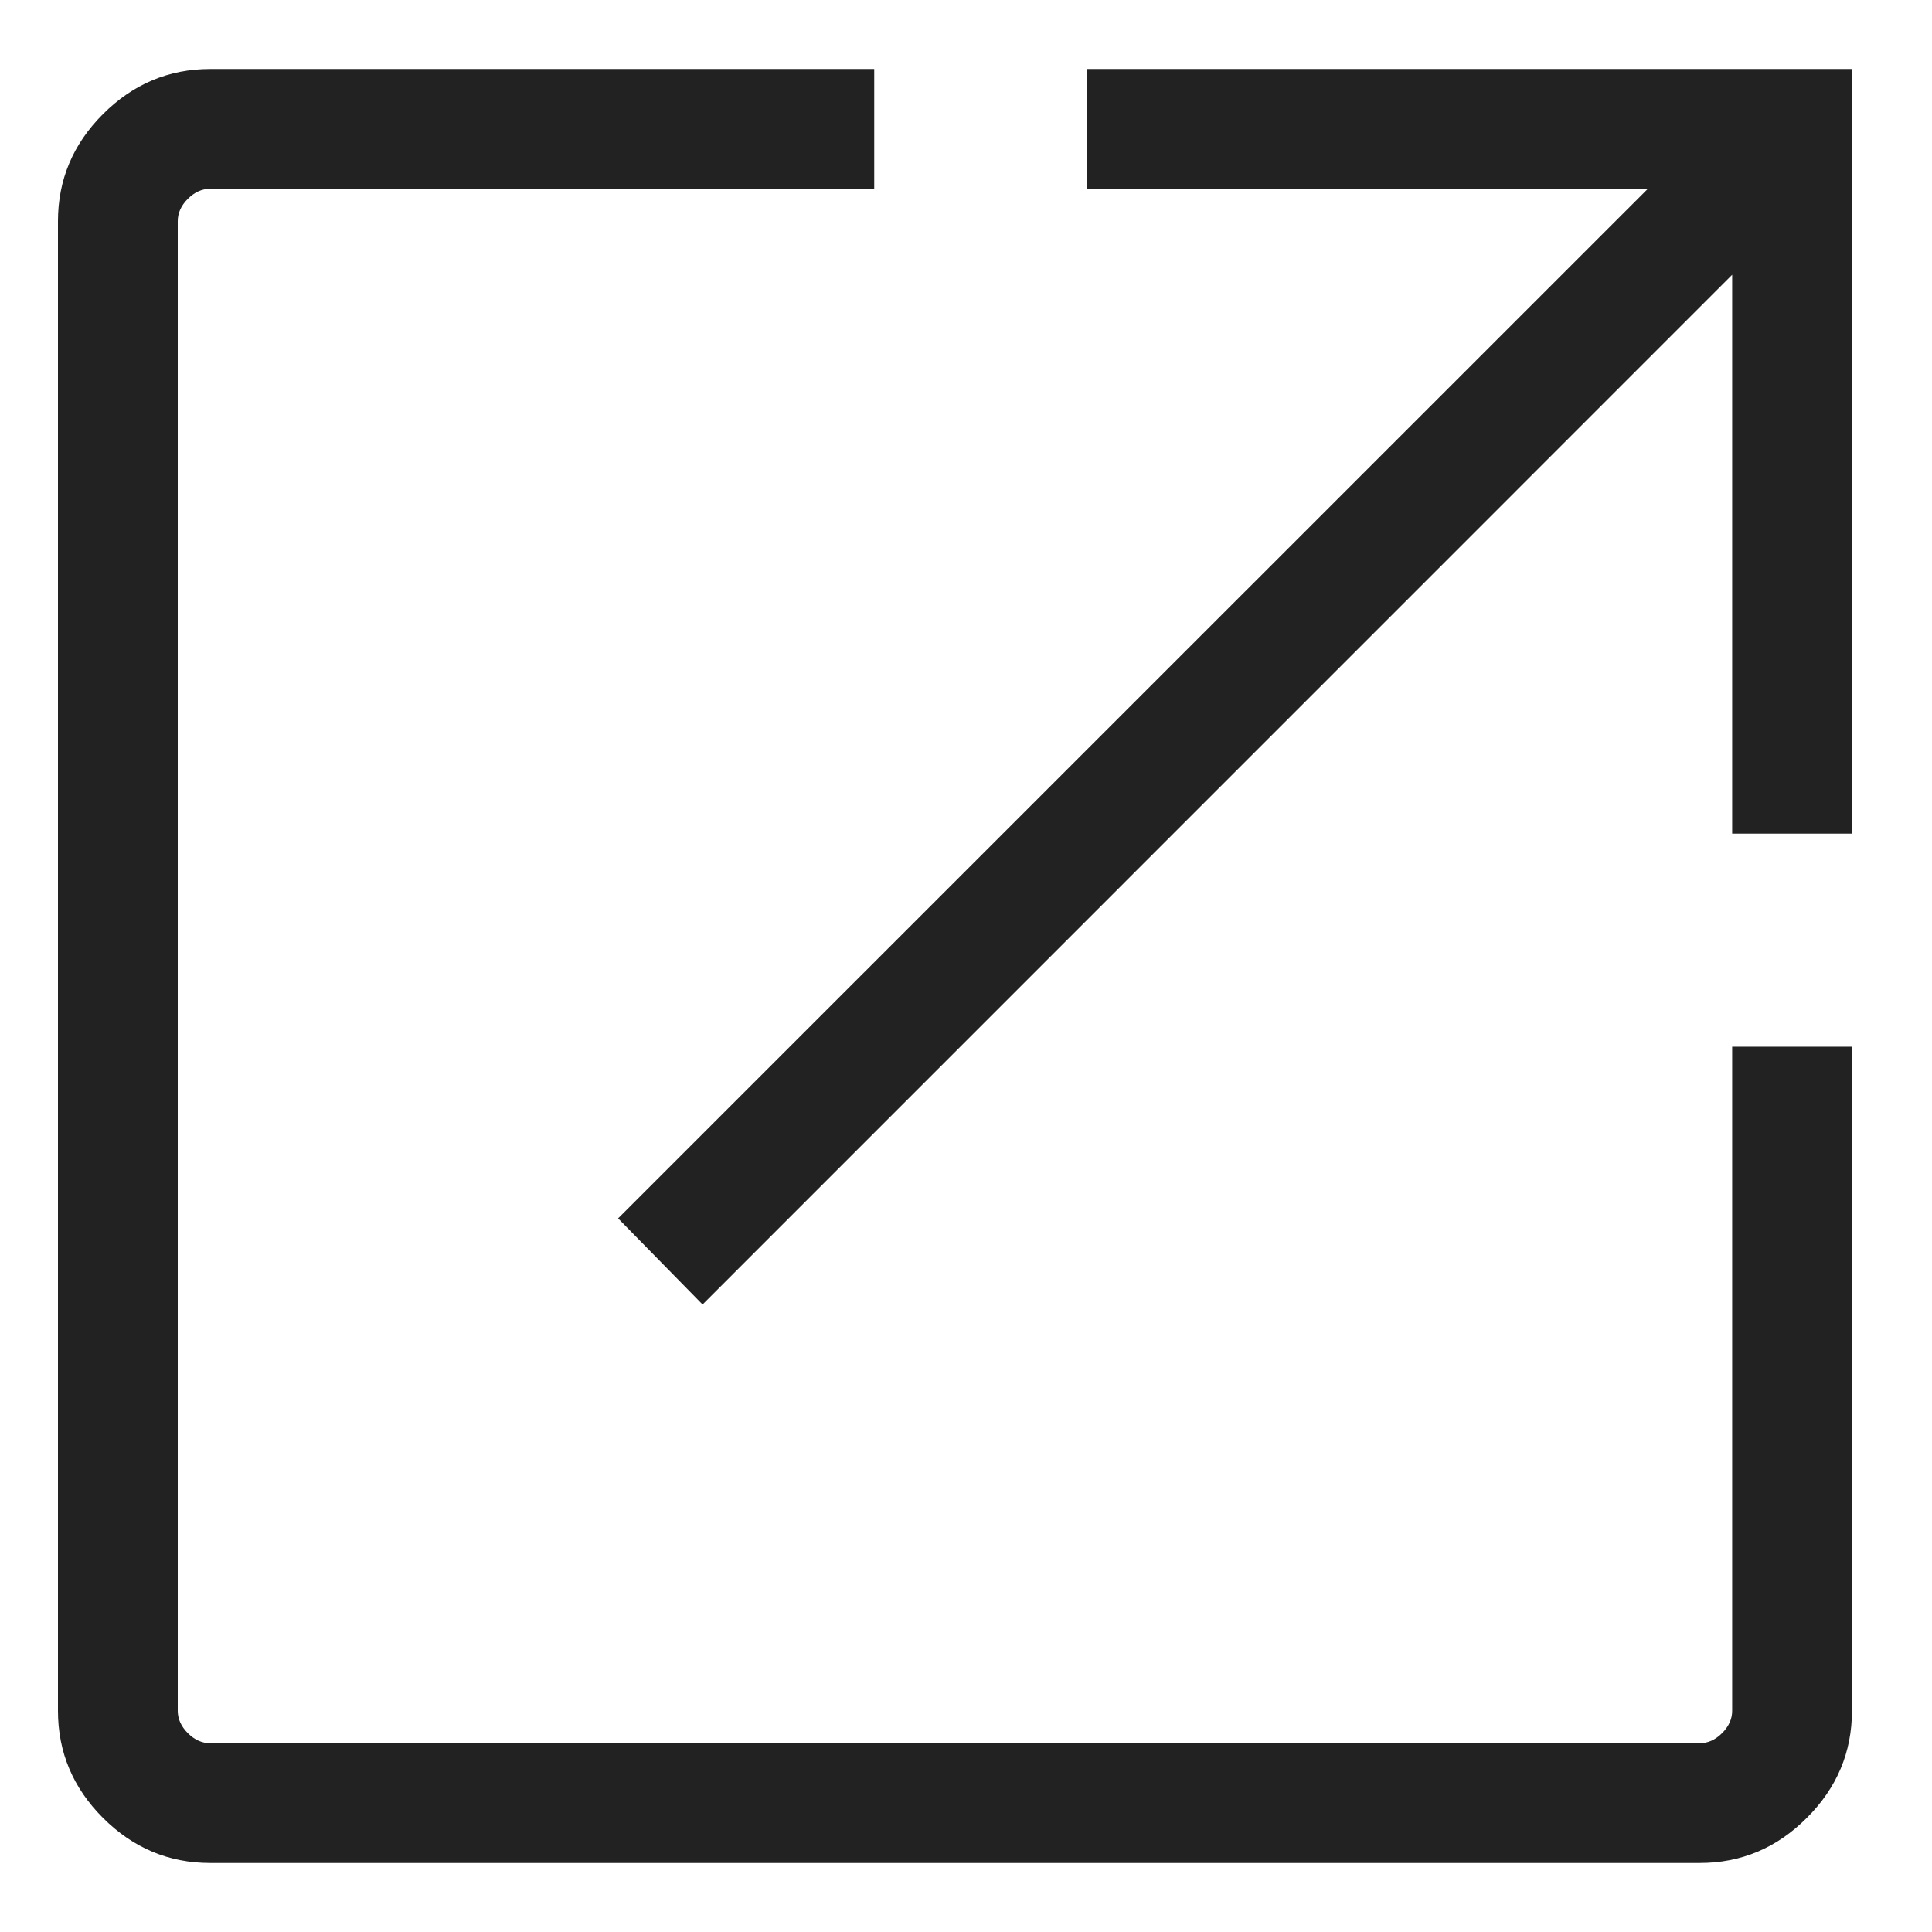 <svg width="14" height="14" viewBox="0 0 14 14" fill="none" xmlns="http://www.w3.org/2000/svg">
<path d="M1.523 13.5C1.223 13.5 0.964 13.391 0.746 13.173C0.529 12.956 0.42 12.697 0.42 12.397V1.603C0.42 1.303 0.529 1.044 0.746 0.827C0.964 0.609 1.223 0.5 1.523 0.5H6.335V1.368H1.523C1.464 1.368 1.41 1.392 1.361 1.441C1.312 1.49 1.288 1.544 1.288 1.603V12.397C1.288 12.456 1.312 12.51 1.361 12.559C1.41 12.608 1.464 12.632 1.523 12.632H12.317C12.376 12.632 12.43 12.608 12.479 12.559C12.528 12.51 12.552 12.456 12.552 12.397V7.585H13.42V12.397C13.42 12.697 13.311 12.956 13.093 13.173C12.876 13.391 12.617 13.5 12.317 13.5H1.523ZM5.091 9.453L4.479 8.829L11.941 1.368H7.879V0.5H13.42V6.041H12.552V1.991L5.091 9.453Z" fill="#222222"/>
</svg>
